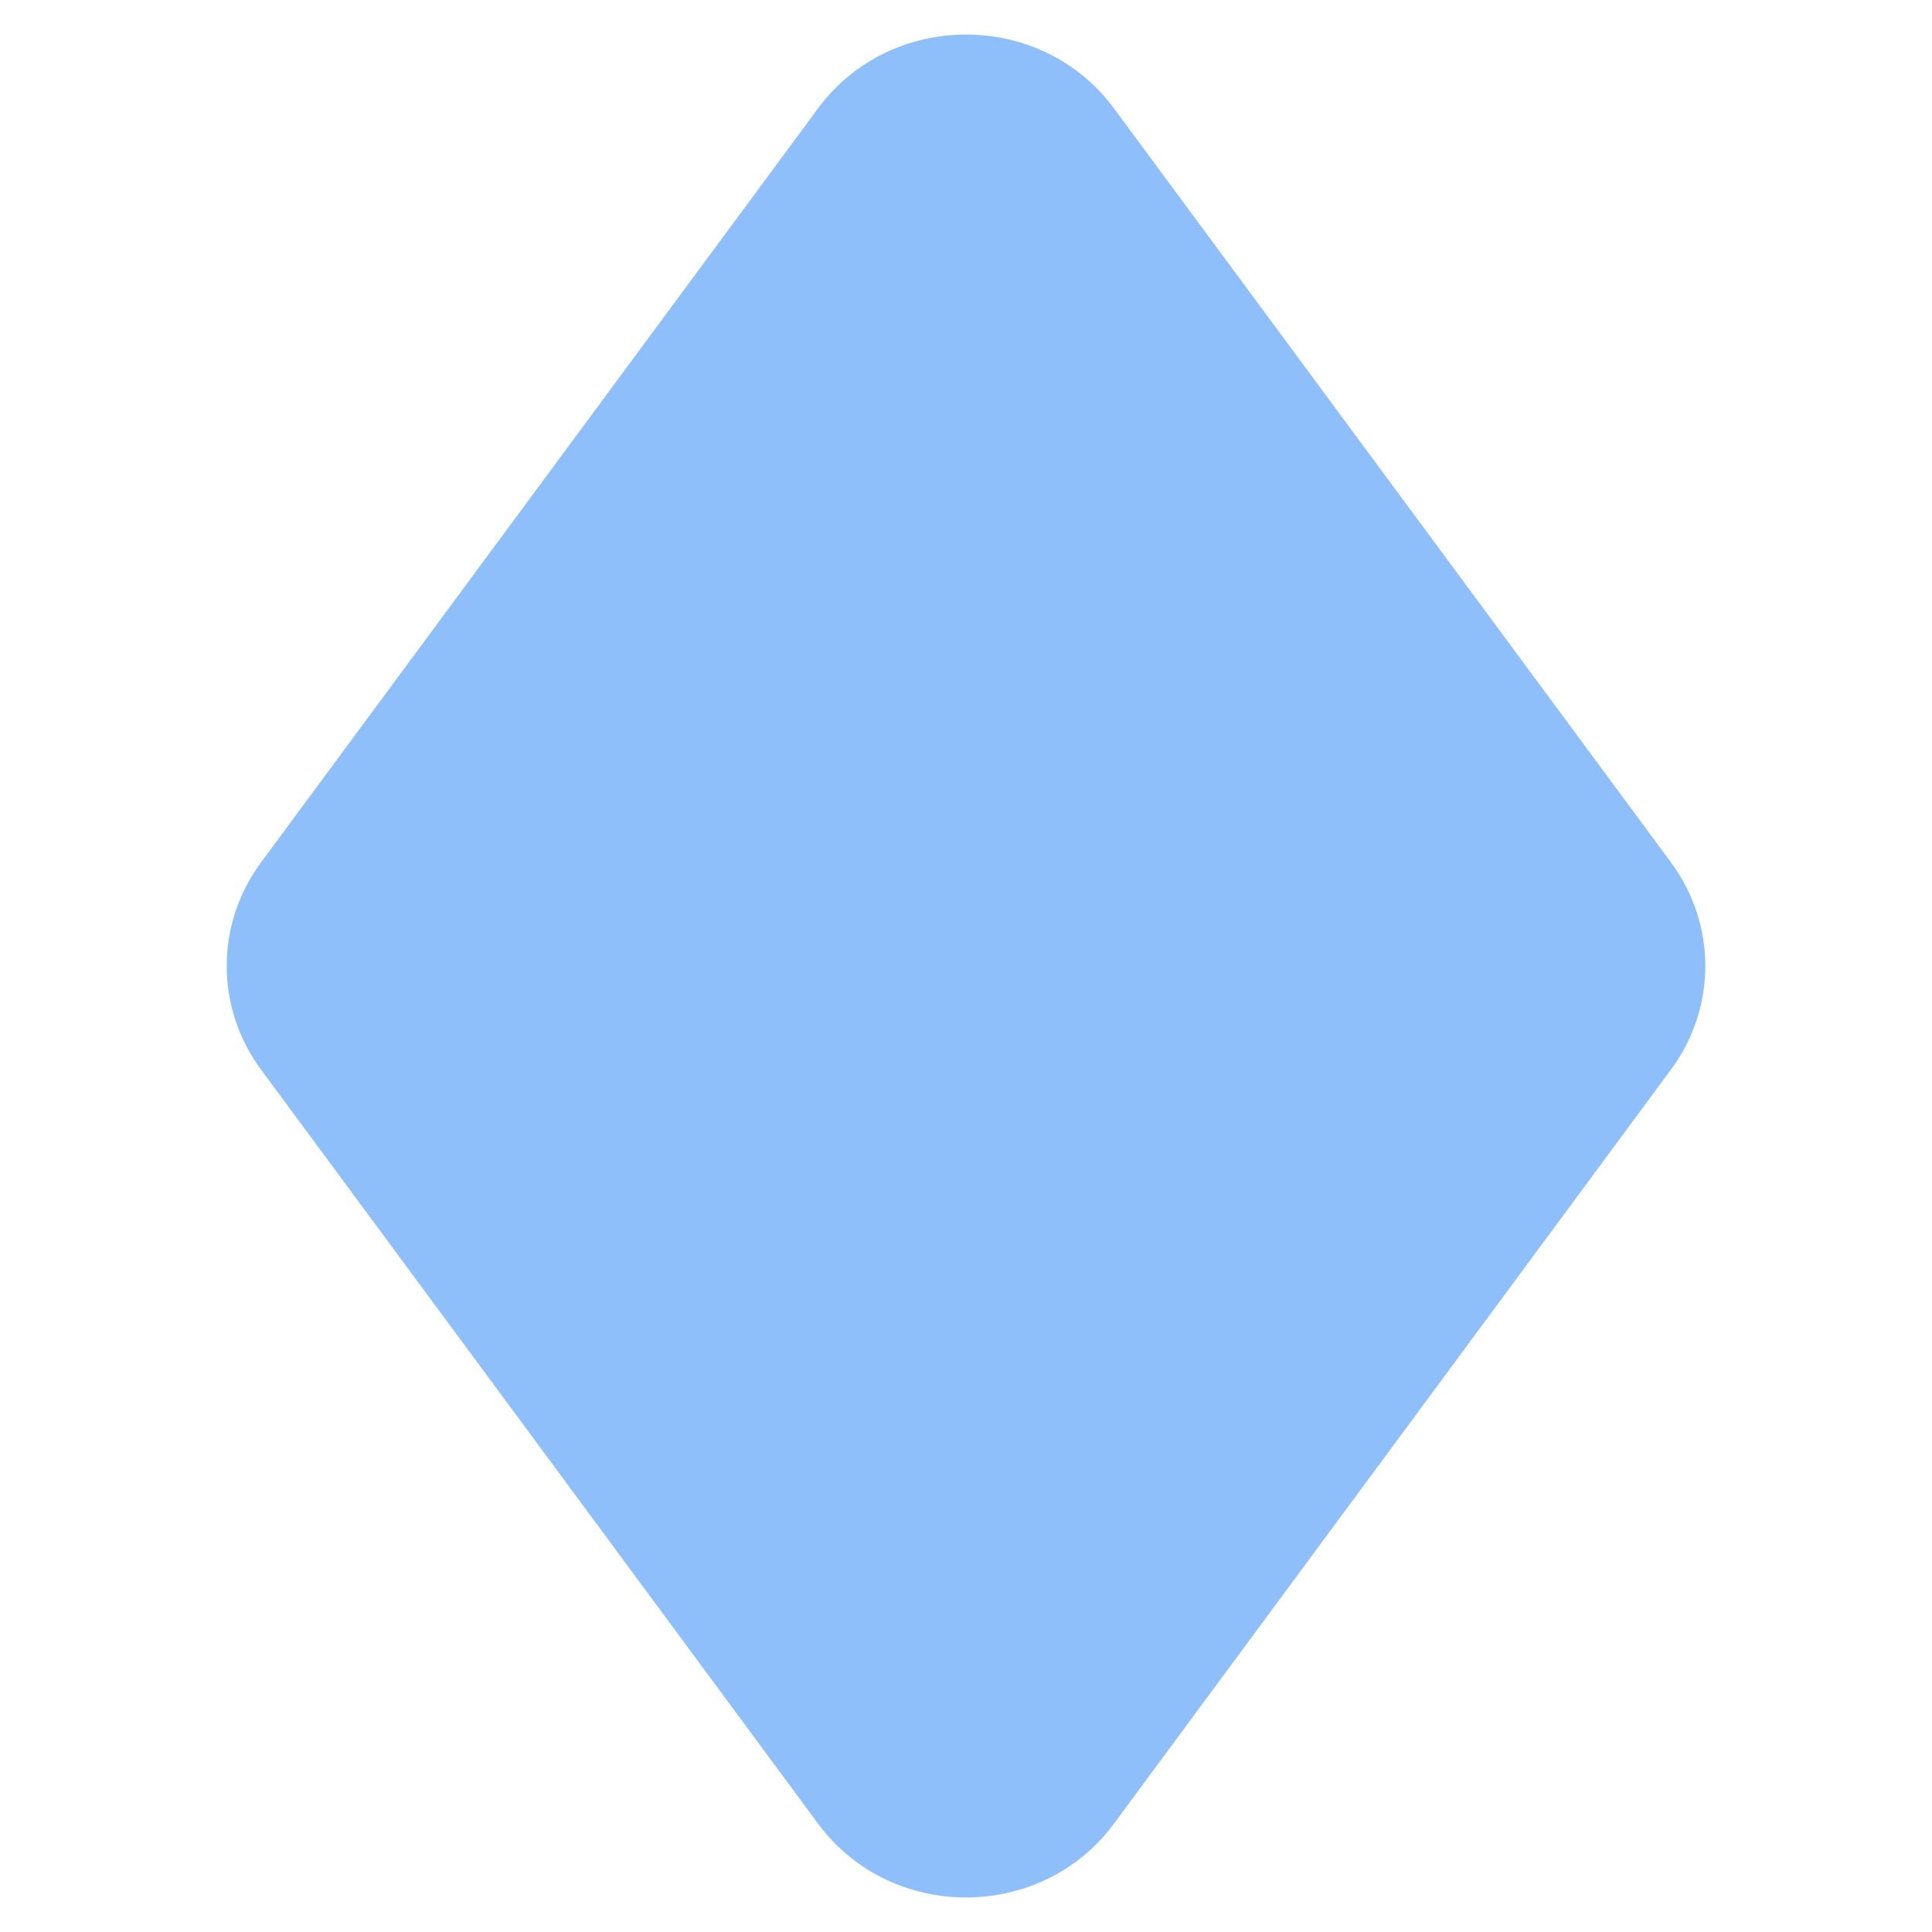 <svg xmlns="http://www.w3.org/2000/svg" fill="none" viewBox="0 0 14 14" id="Diamonds-Symbol--Streamline-Core"><desc>Diamonds Symbol Streamline Icon: https://streamlinehq.com</desc><g id="diamonds-symbol--entertainment-gaming-card-diamonds-symbol"><path id="Union" fill="#8fbffa" fill-rule="evenodd" d="M8.072 0.785c-0.527 -0.713 -1.617 -0.713 -2.144 0L1.891 6.25c-0.331 0.448 -0.331 1.052 0 1.5l4.037 5.465c0.527 0.713 1.617 0.713 2.144 0l4.037 -5.465c0.331 -0.448 0.331 -1.052 0 -1.5L8.072 0.785Z" clip-rule="evenodd" stroke-width="1"></path></g></svg>
